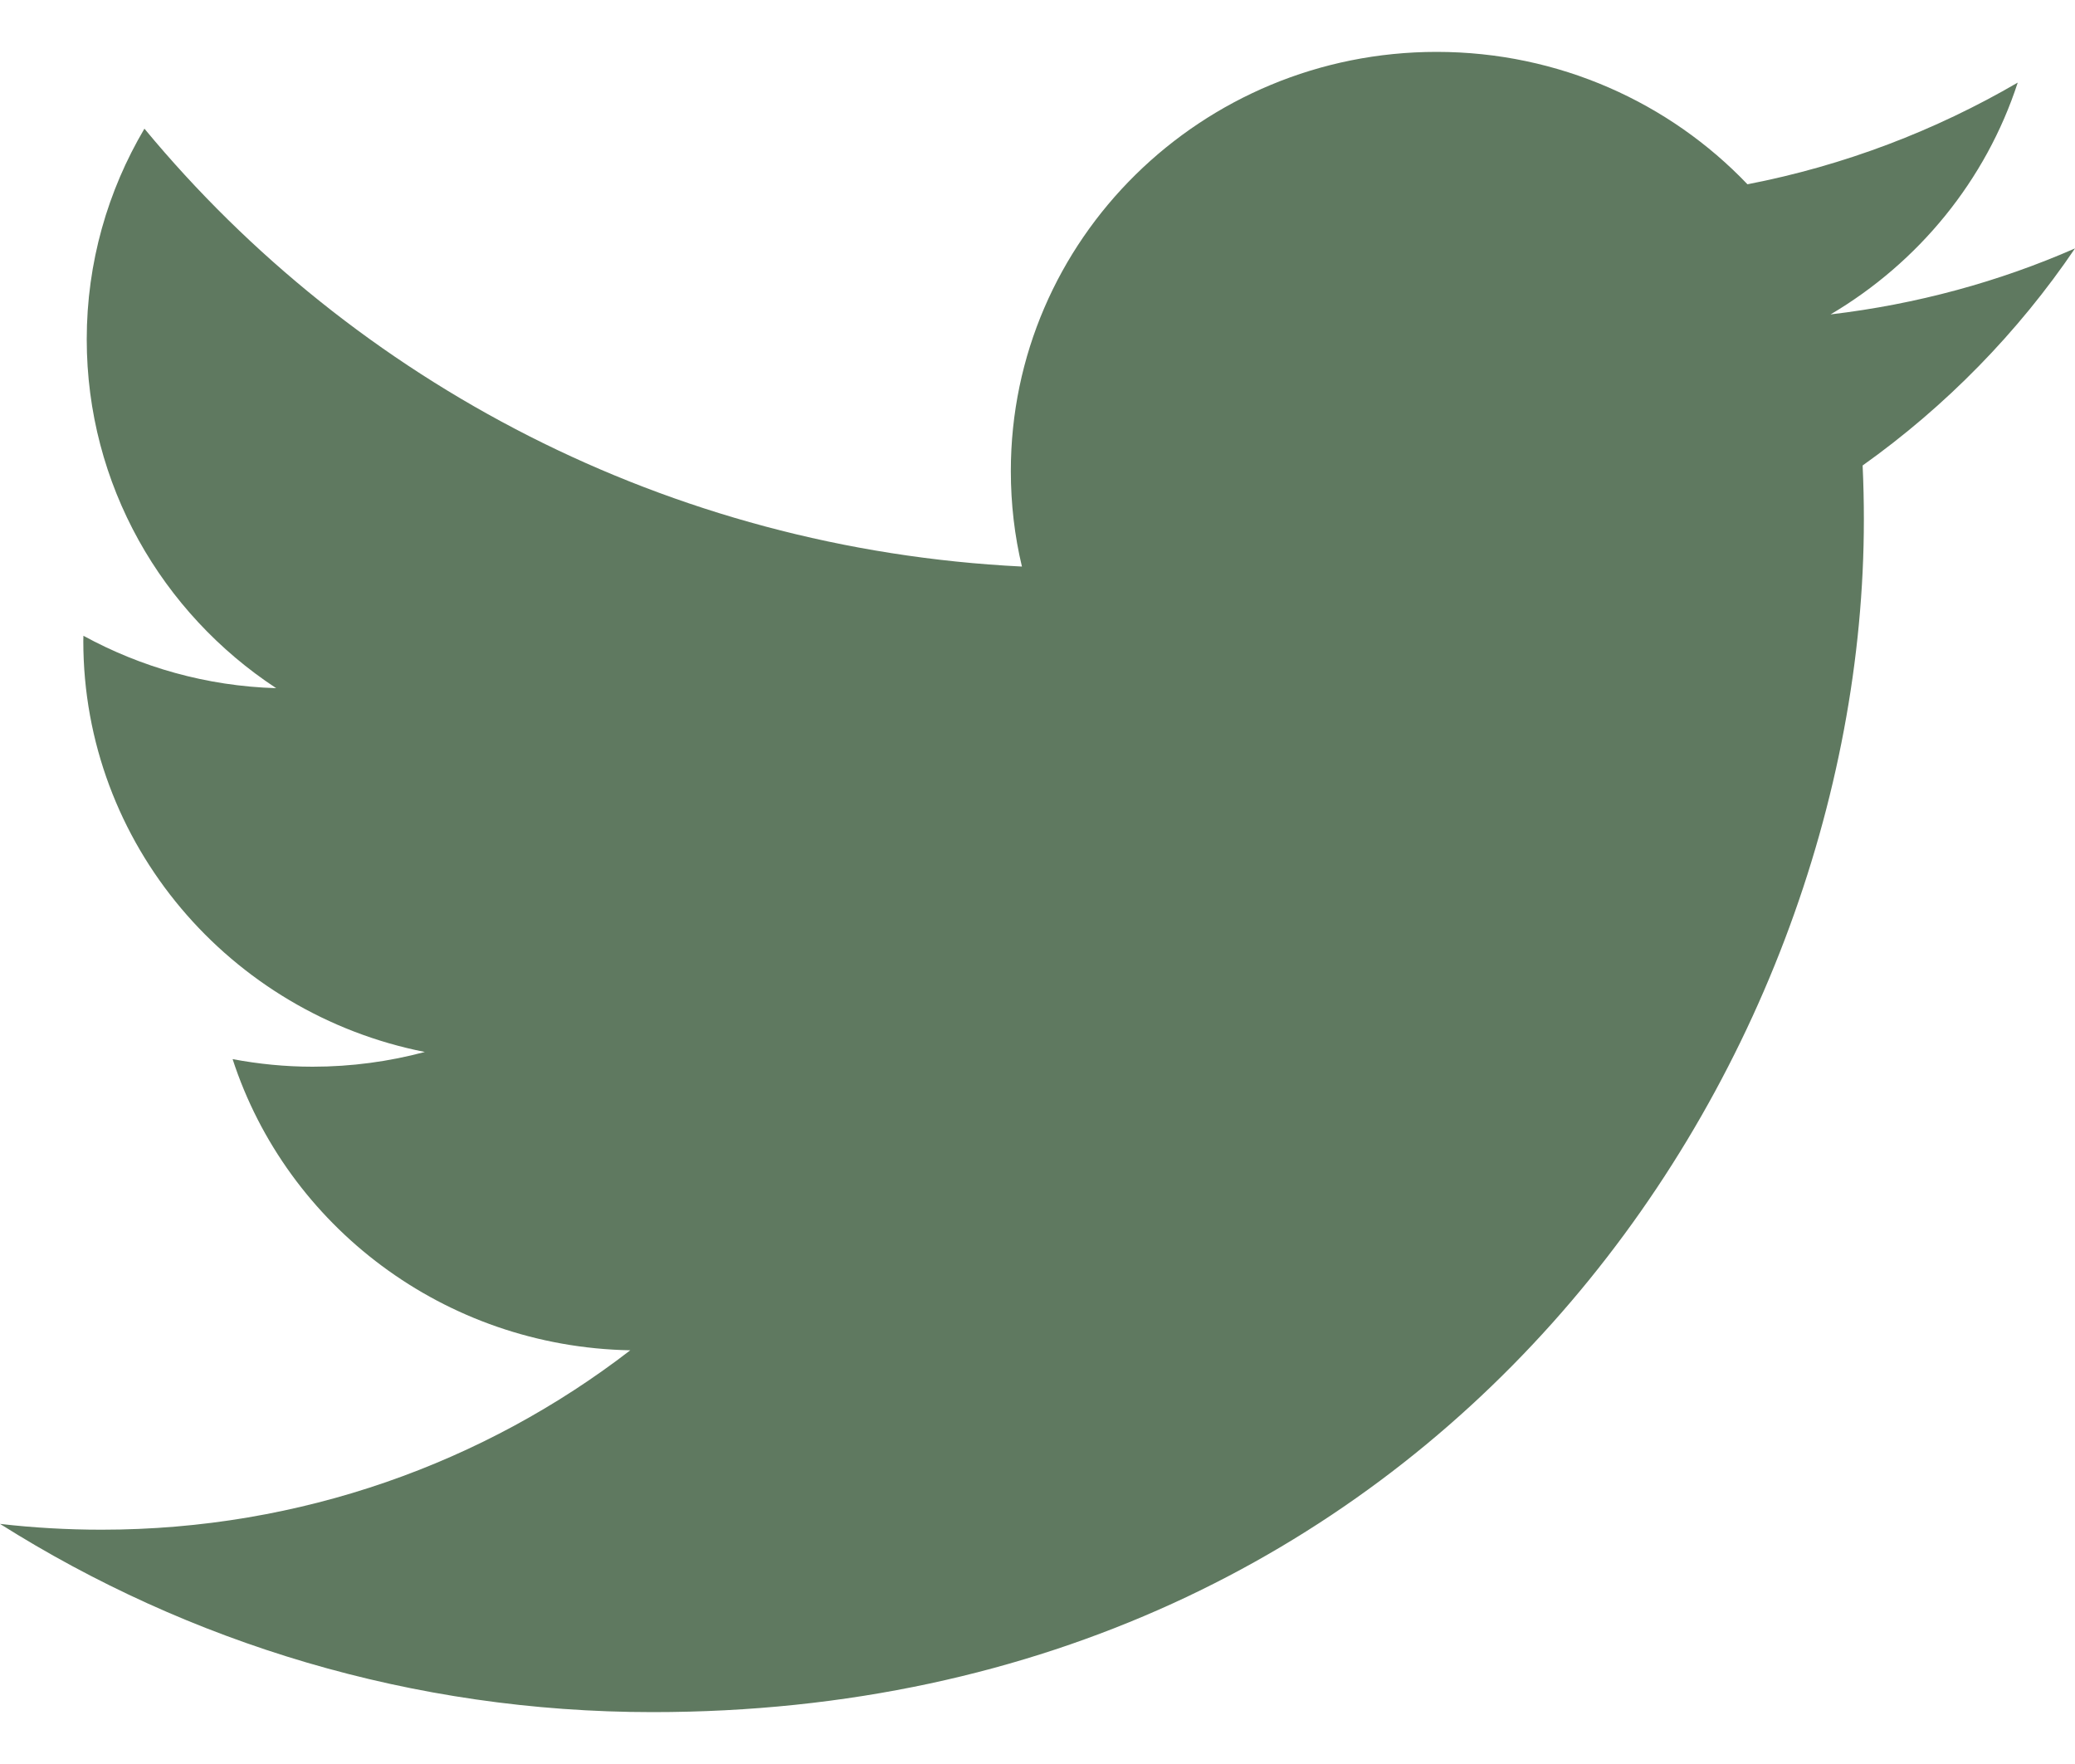 <svg width="20" height="17" viewBox="0 0 20 17" fill="none" xmlns="http://www.w3.org/2000/svg">
<path d="M6.29 16.5C13.837 16.5 17.965 10.345 17.965 5.008C17.965 4.833 17.961 4.659 17.953 4.486C18.754 3.916 19.451 3.204 20 2.394C19.265 2.716 18.474 2.932 17.644 3.03C18.491 2.53 19.141 1.739 19.448 0.796C18.655 1.258 17.777 1.595 16.843 1.776C16.094 0.991 15.027 0.5 13.847 0.5C11.581 0.5 9.743 2.309 9.743 4.539C9.743 4.856 9.779 5.164 9.85 5.46C6.439 5.291 3.415 3.684 1.392 1.24C1.039 1.837 0.836 2.53 0.836 3.27C0.836 4.671 1.56 5.908 2.662 6.632C1.989 6.612 1.357 6.429 0.804 6.127C0.803 6.143 0.803 6.16 0.803 6.178C0.803 8.134 2.217 9.768 4.095 10.138C3.75 10.23 3.388 10.28 3.013 10.28C2.749 10.28 2.492 10.254 2.242 10.207C2.764 11.812 4.279 12.98 6.075 13.013C4.67 14.096 2.901 14.742 0.979 14.742C0.648 14.742 0.321 14.723 0 14.686C1.816 15.831 3.972 16.5 6.29 16.5Z" fill="#5F7960"/>
</svg>
